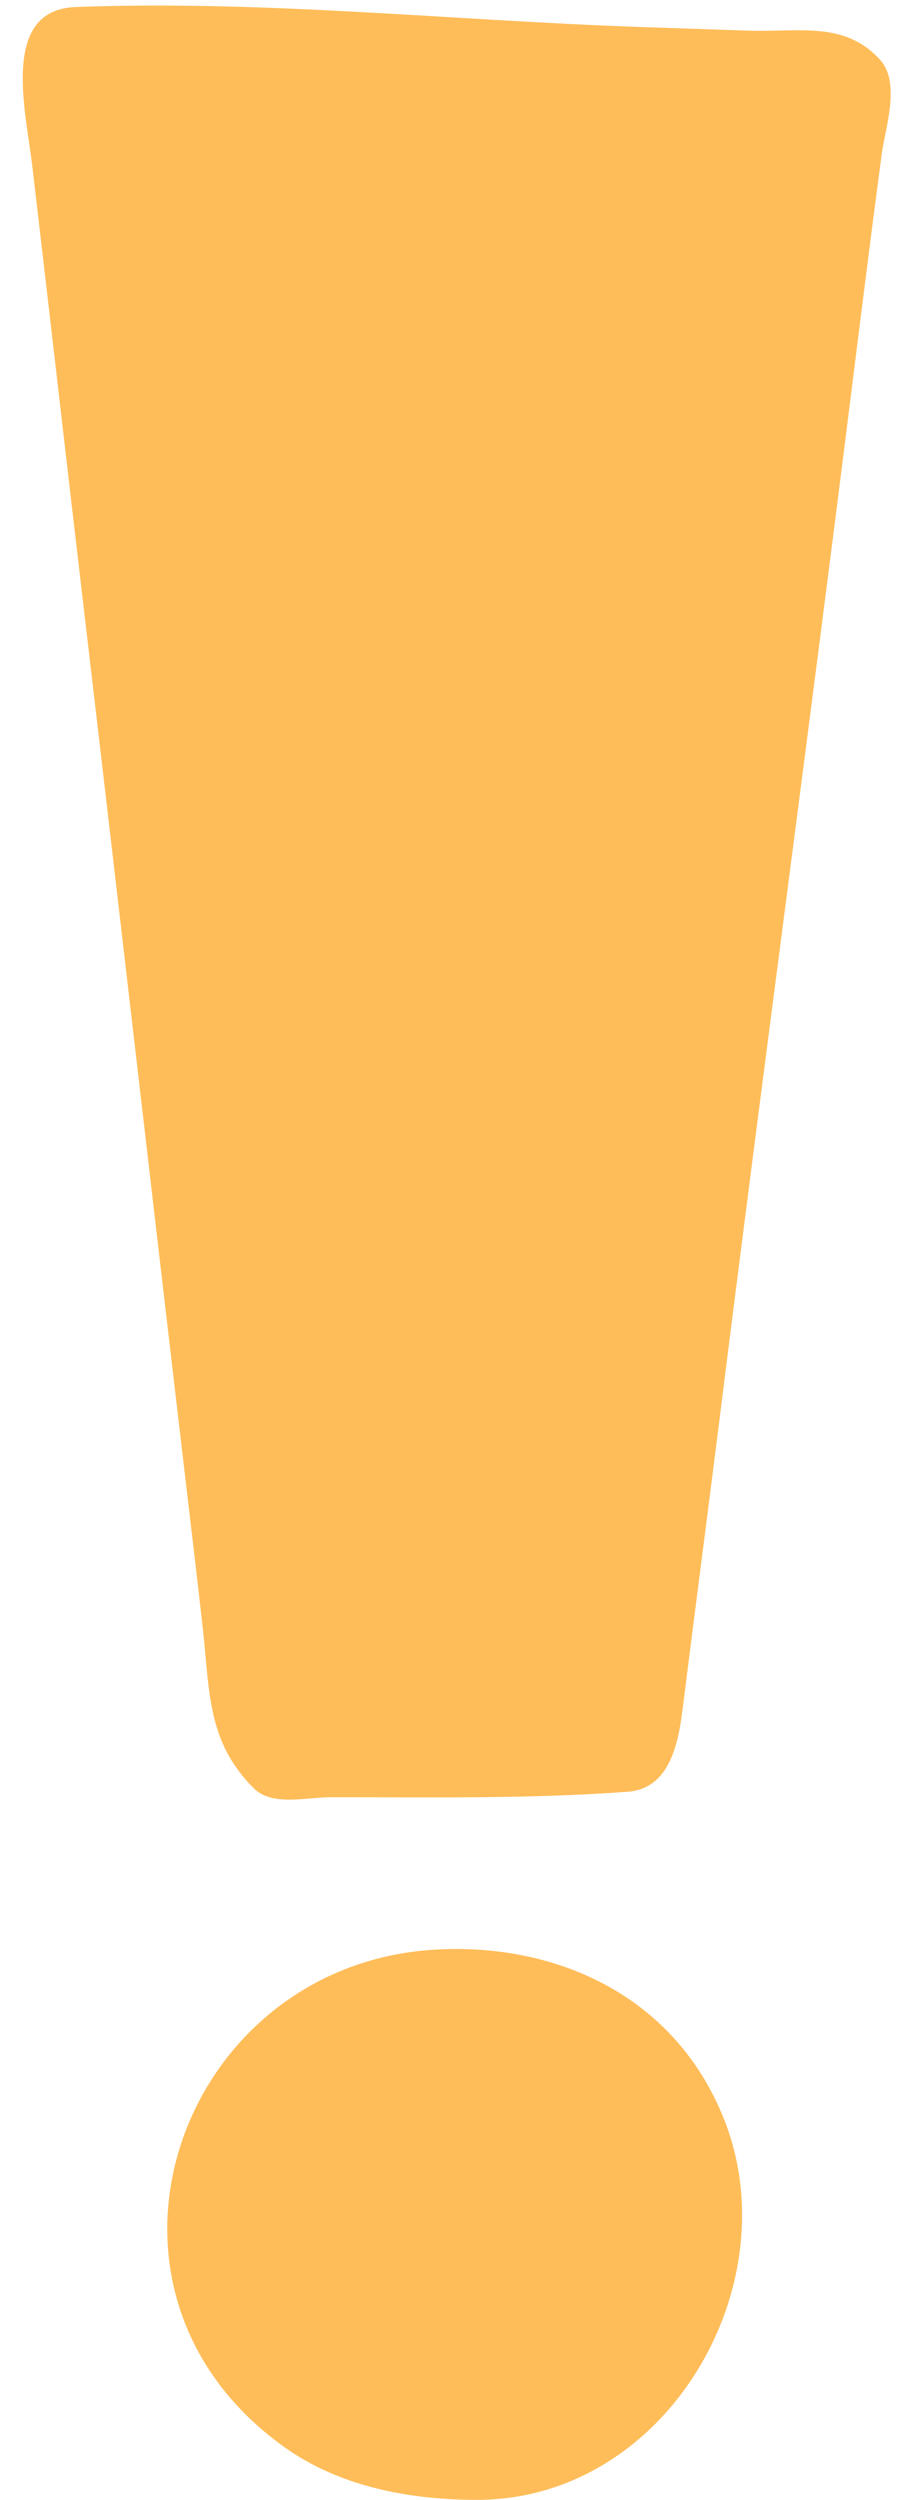 <?xml version="1.0" encoding="UTF-8" standalone="no"?><svg xmlns="http://www.w3.org/2000/svg" xmlns:xlink="http://www.w3.org/1999/xlink" clip-rule="evenodd" fill="#000000" height="2016.9" preserveAspectRatio="xMidYMid meet" stroke-linecap="round" stroke-linejoin="round" stroke-miterlimit="10" version="1" viewBox="1131.3 488.0 727.0 2016.9" width="727" zoomAndPan="magnify"><g><g><g fill="#ffbd59" id="change1_1"><path d="M1192.38 493.652C1131.29 495.947 1152.08 577.313 1157.23 621.094C1171.53 742.661 1185.4 864.272 1199.71 985.84C1226.76 1215.79 1253.22 1445.82 1280.27 1675.78C1285.21 1717.76 1290.25 1759.75 1294.92 1801.76C1300.64 1853.18 1298.35 1893.07 1335.94 1930.66C1350.88 1945.61 1377.79 1937.99 1398.93 1937.99C1477.81 1937.99 1558.92 1939.43 1637.7 1933.59C1675.52 1930.79 1679.72 1885.99 1683.11 1858.89C1692.69 1782.2 1702.82 1705.59 1712.4 1628.91C1746.66 1354.87 1783.62 1081.16 1817.87 807.129C1825.99 742.173 1834.12 677.192 1842.77 612.305C1845.67 590.575 1858.28 554.646 1841.31 536.133C1812.44 504.644 1776.48 514.147 1734.38 512.695C1705.57 511.702 1676.76 510.759 1647.95 509.766C1496.11 504.53 1344.21 487.95 1192.38 493.652Z"/><path d="M1480.96 2061.04C1275.72 2074.11 1182.34 2334.9 1360.84 2462.4C1405.48 2494.29 1461.81 2504.88 1516.11 2504.88C1668.88 2504.88 1769.27 2332.11 1715.33 2197.27C1675.22 2096.98 1578.26 2054.84 1480.96 2061.04Z"/></g></g></g></svg>